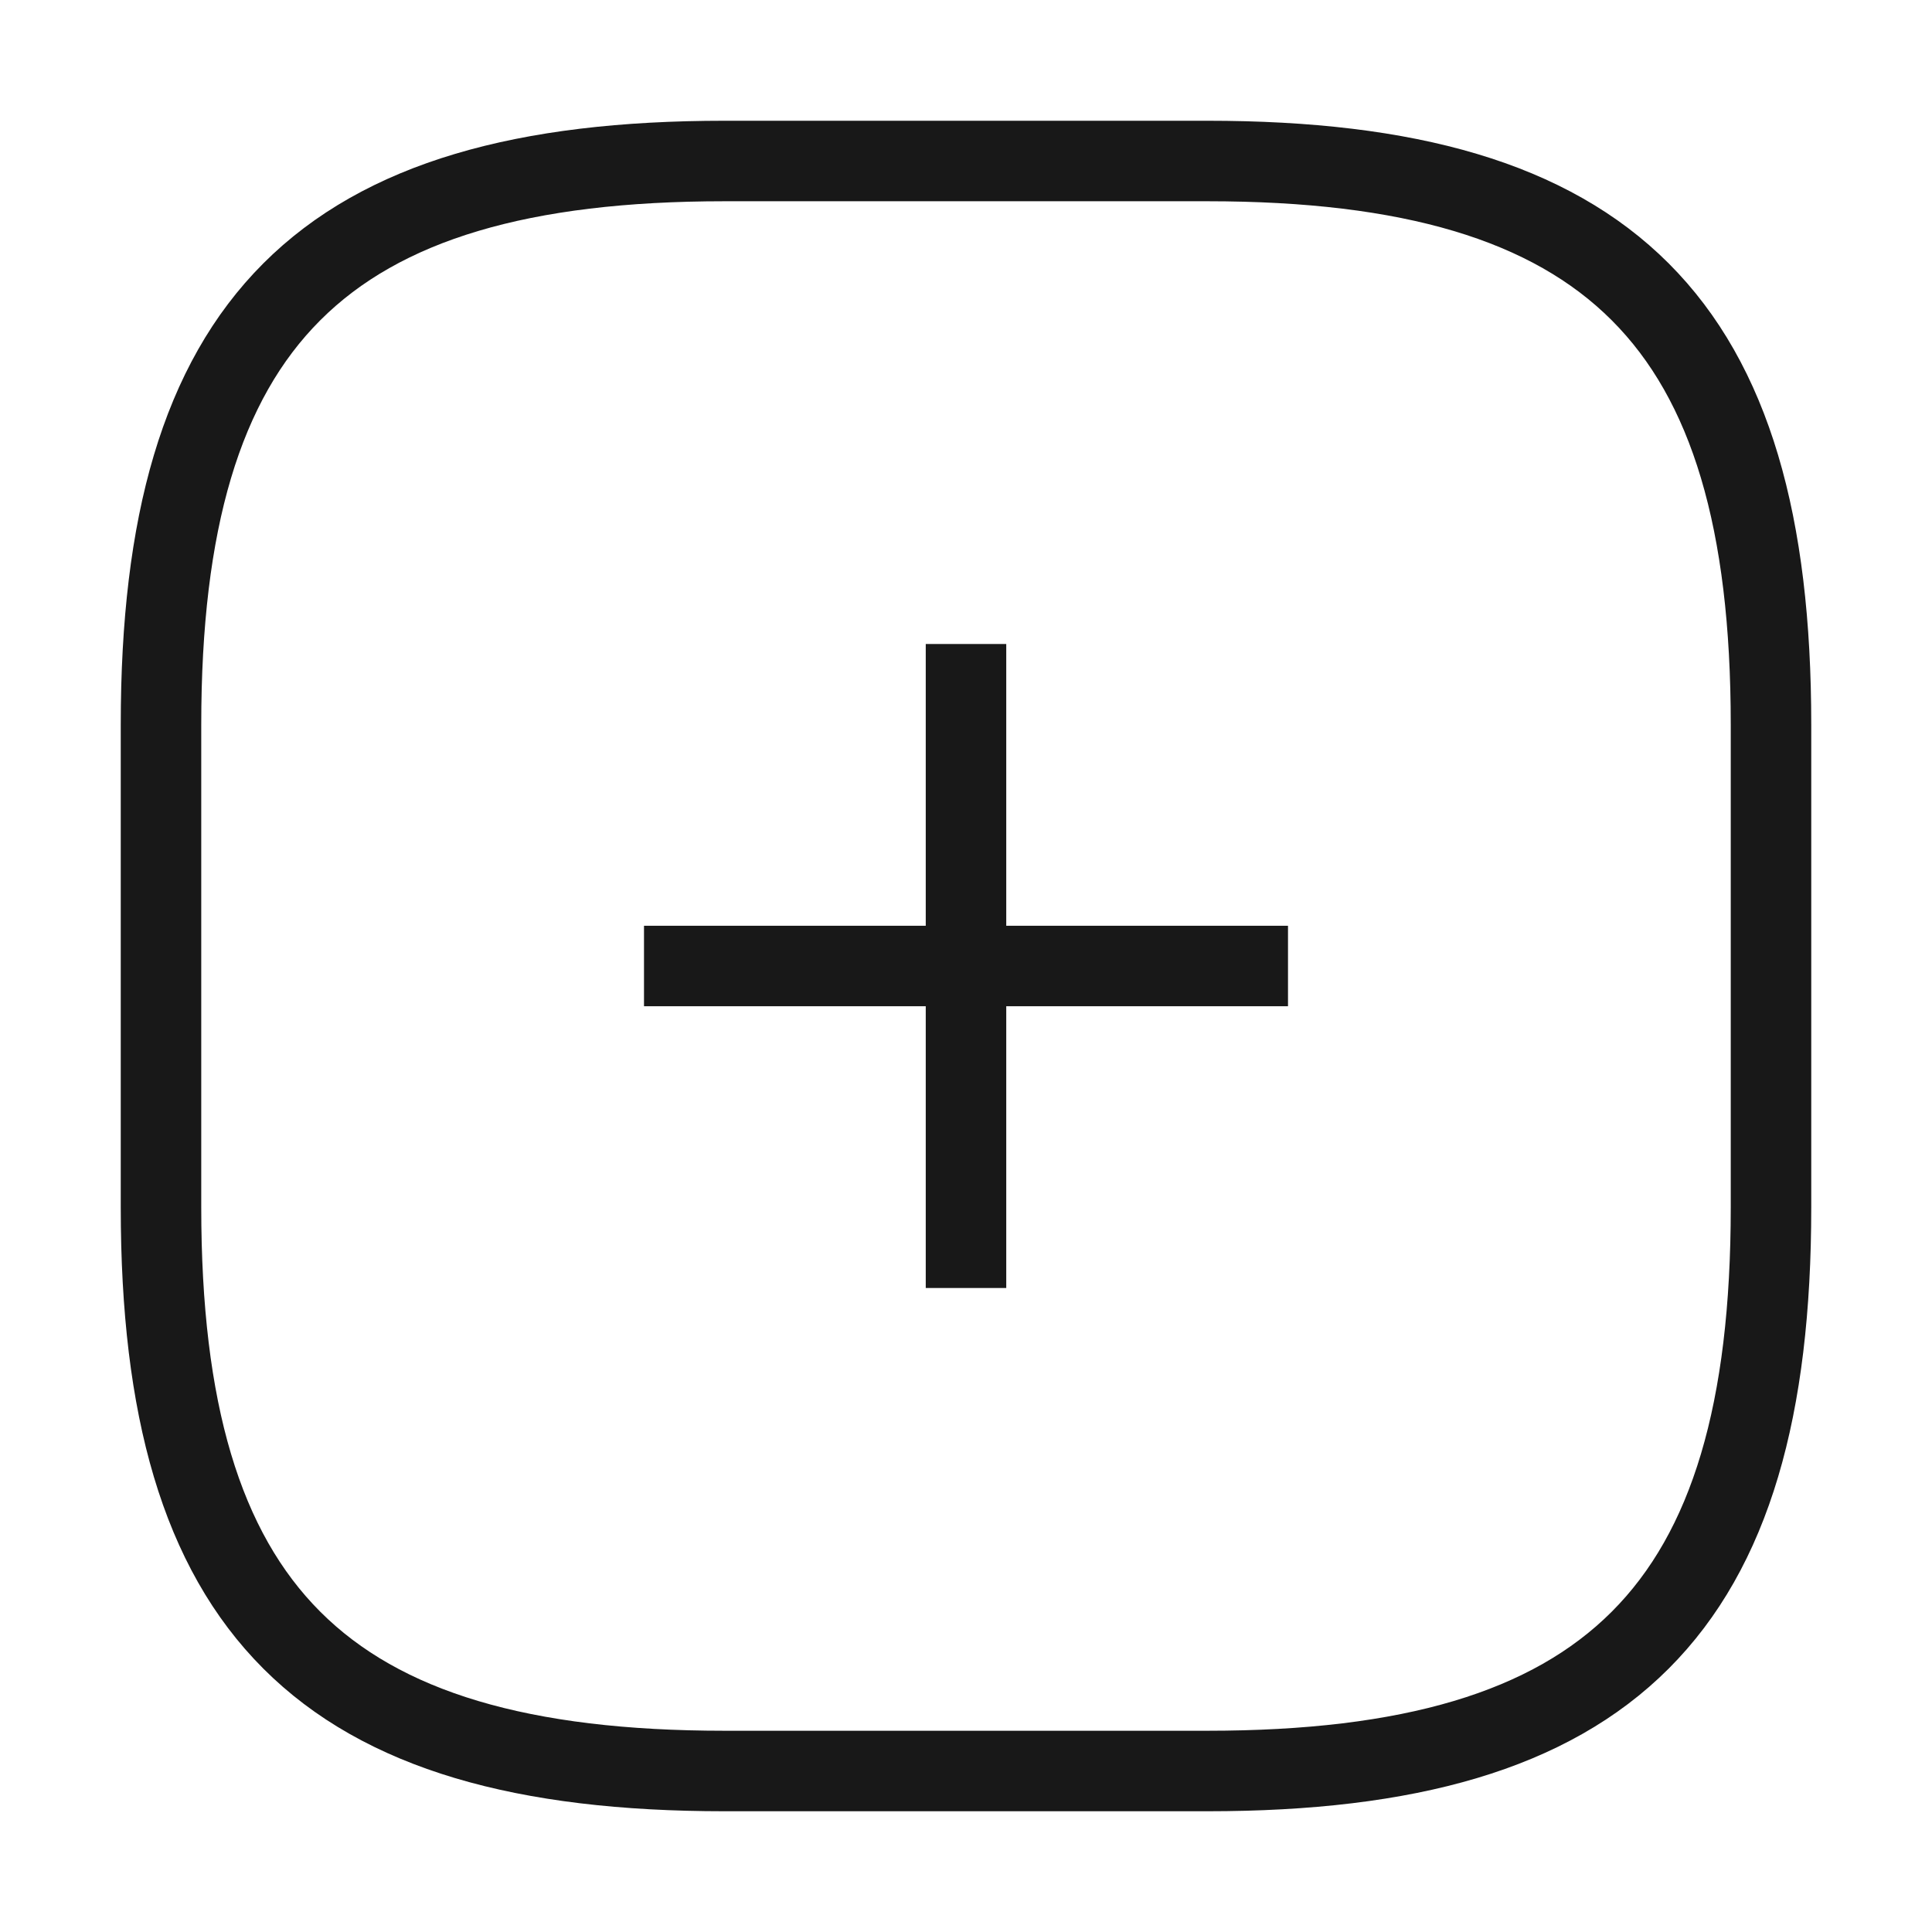 <svg width="24" height="24" viewBox="0 0 24 24" fill="none" xmlns="http://www.w3.org/2000/svg">
<path d="M8 12H16" stroke="#181818" strokeWidth="1.5" strokeLinecap="round" stroke-linejoin="round"/>
<path d="M12 16V8" stroke="#181818" strokeWidth="1.5" strokeLinecap="round" stroke-linejoin="round"/>
<path d="M9 22H15C20 22 22 20 22 15V9C22 4 20 2 15 2H9C4 2 2 4 2 9V15C2 20 4 22 9 22Z" stroke="#181818" strokeWidth="1.5" strokeLinecap="round" stroke-linejoin="round"/>
</svg>
